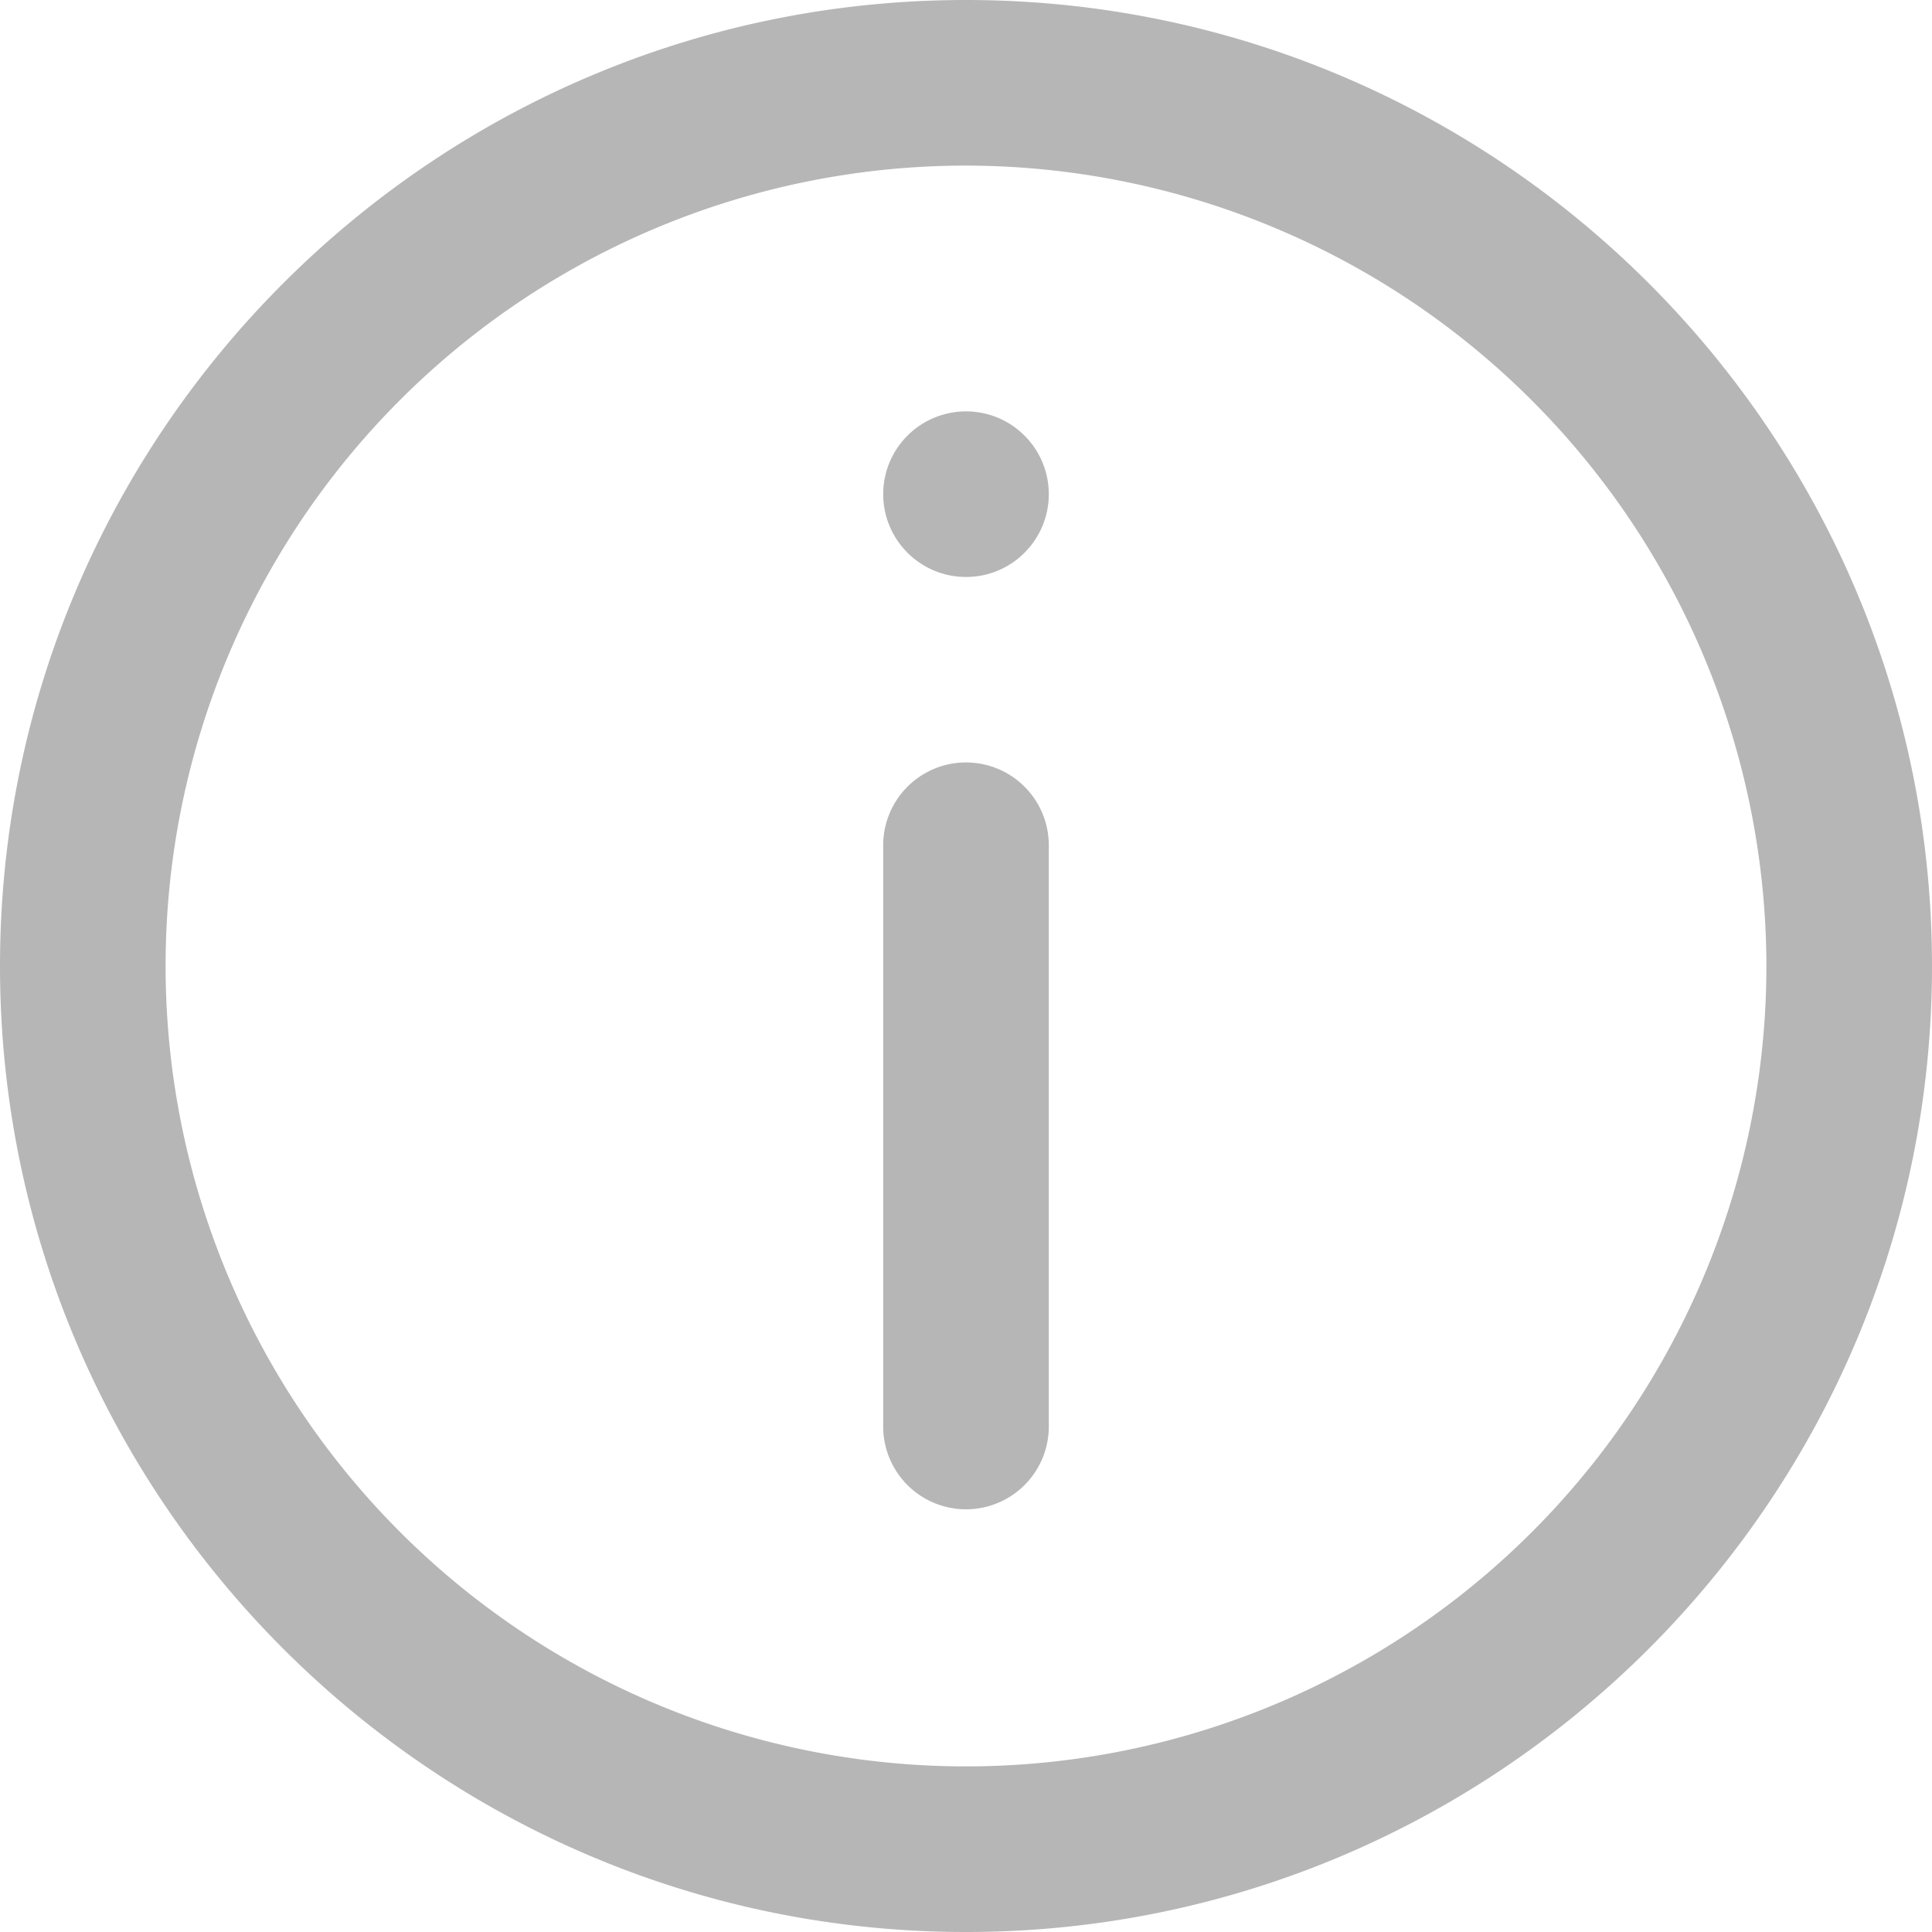 <svg xmlns="http://www.w3.org/2000/svg" viewBox="0 0 280 280"><defs><style>.cls-1{fill:#b6b6b6;}</style></defs><g id="Layer_2" data-name="Layer 2"><g id="Layer_1-2" data-name="Layer 1"><path class="cls-1" d="M140,280C62.8,280,0,217.2,0,140S62.8,0,140,0,280,62.8,280,140,217.2,280,140,280Zm0-256A116,116,0,1,0,256,140,116.13,116.13,0,0,0,140,24Z"/><path class="cls-1" d="M140,218.74a12,12,0,0,1-12-12V122.5a12,12,0,0,1,24,0v84.24A12,12,0,0,1,140,218.74Z"/><circle class="cls-1" cx="140" cy="71.62" r="12"/></g></g></svg>